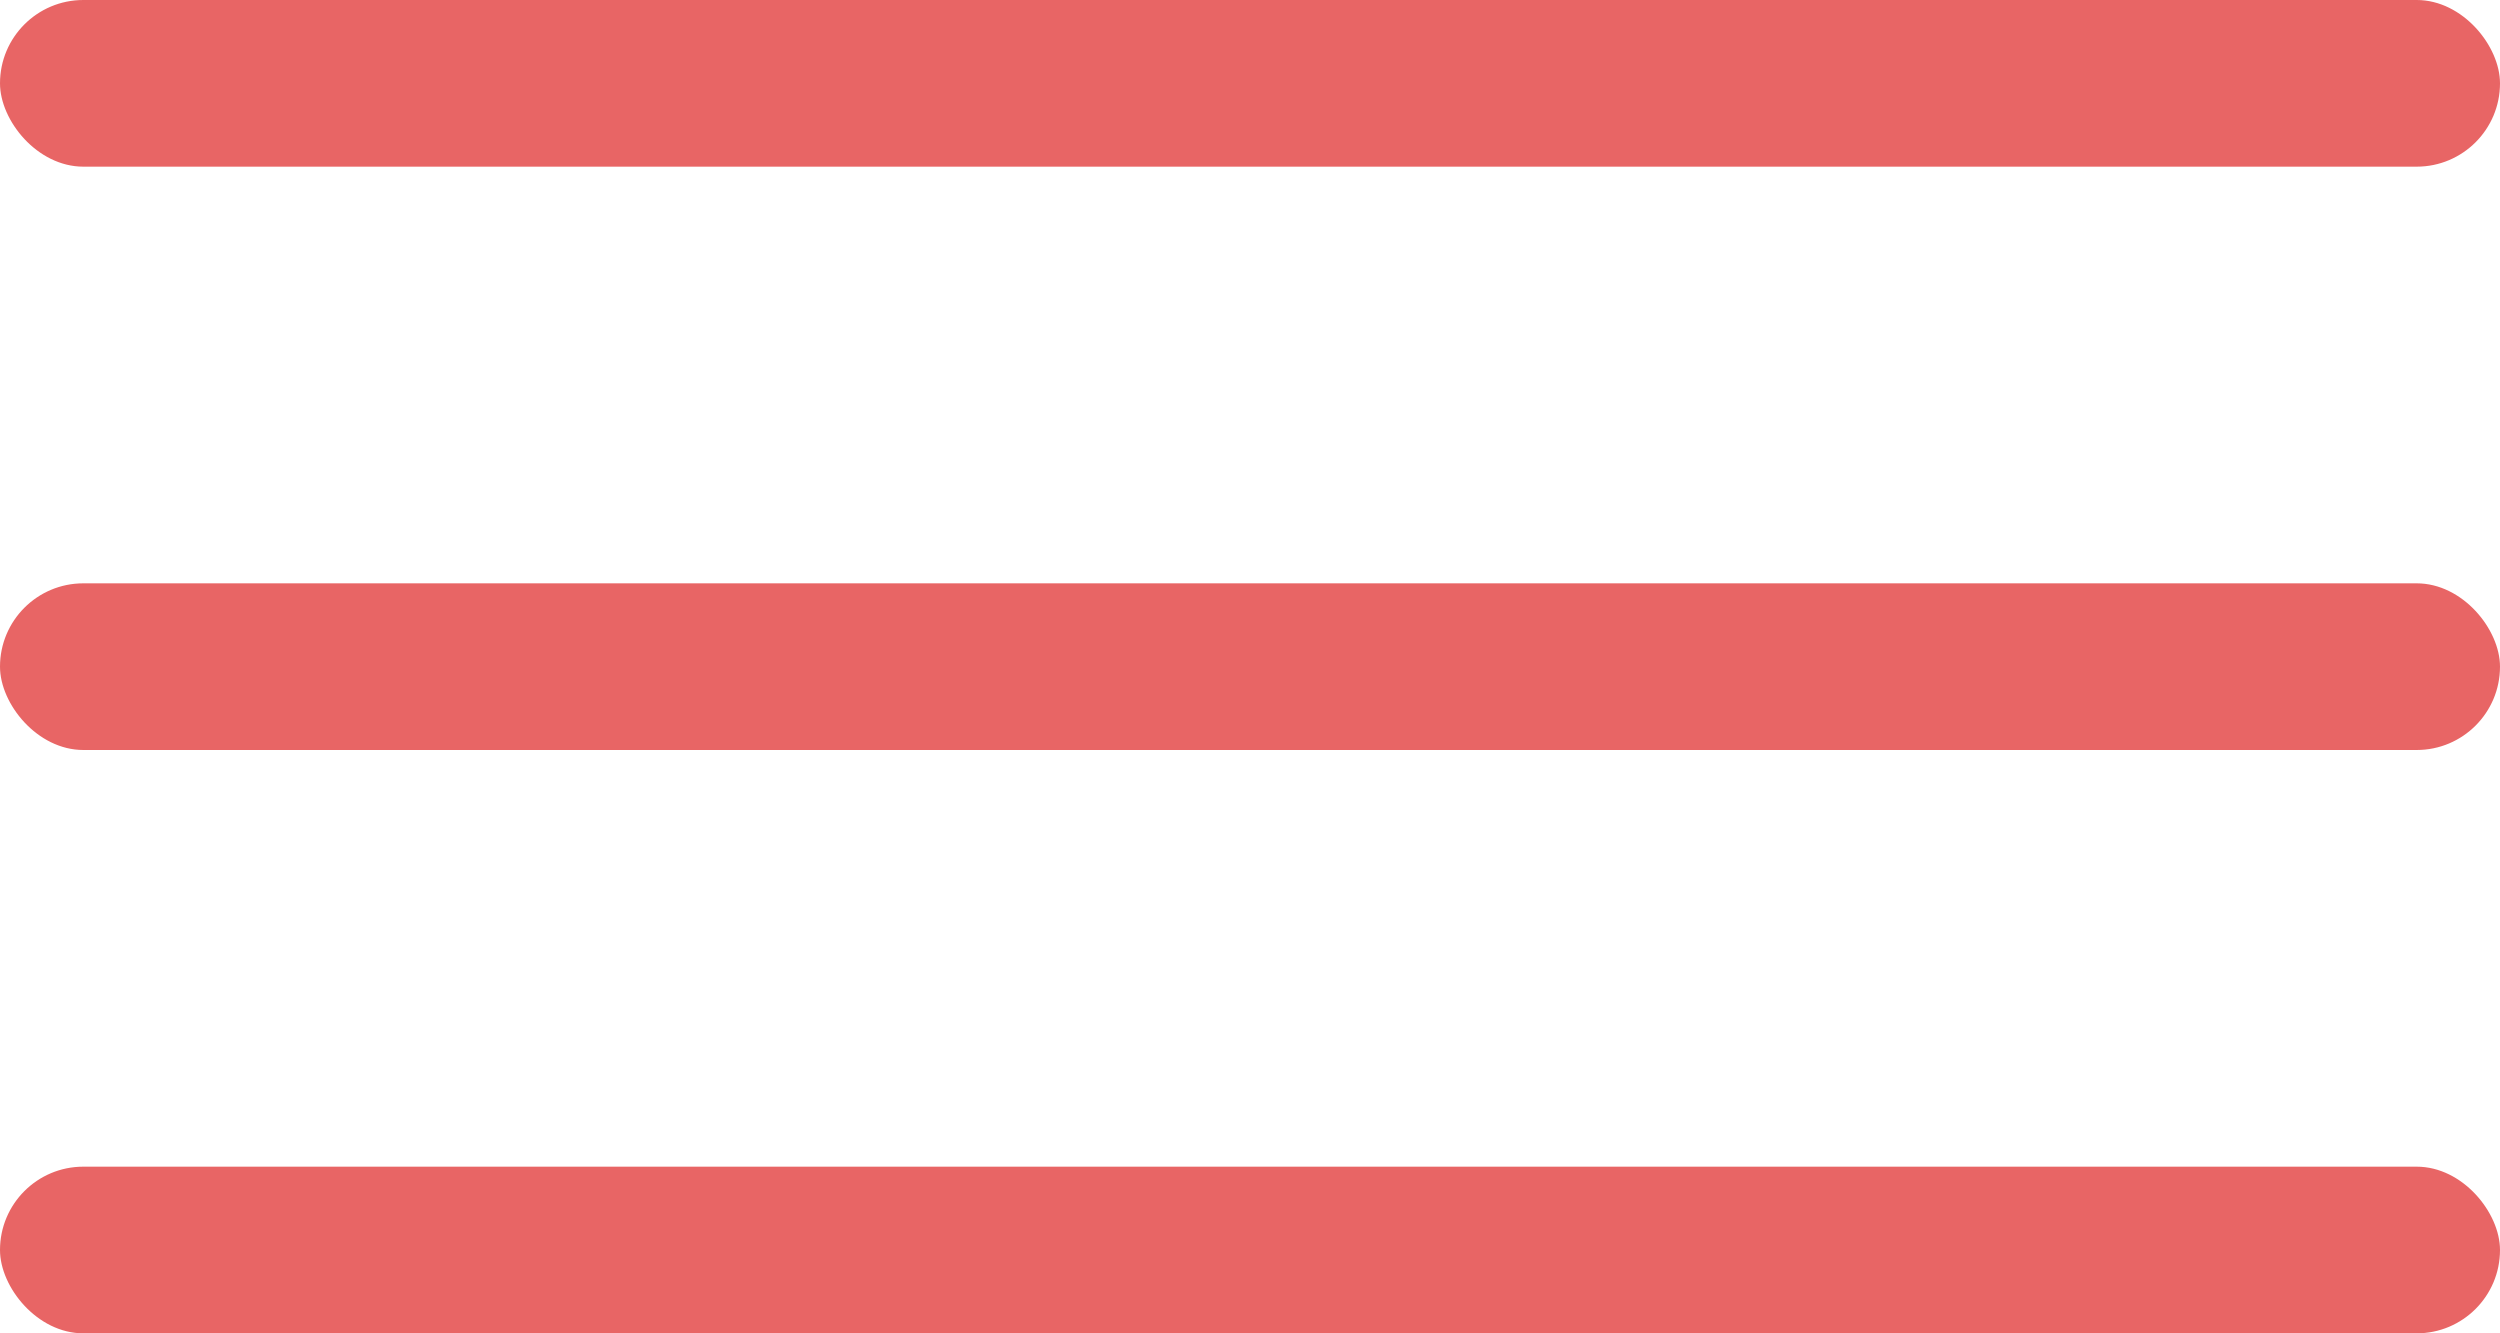 <?xml version="1.0" encoding="UTF-8"?> <svg xmlns="http://www.w3.org/2000/svg" width="30" height="16" viewBox="0 0 30 16" fill="none"> <rect width="30" height="2" rx="1" fill="#E86565"></rect> <rect y="7" width="30" height="2" rx="1" fill="#E86565"></rect> <rect y="14" width="30" height="2" rx="1" fill="#E86565"></rect> </svg> 